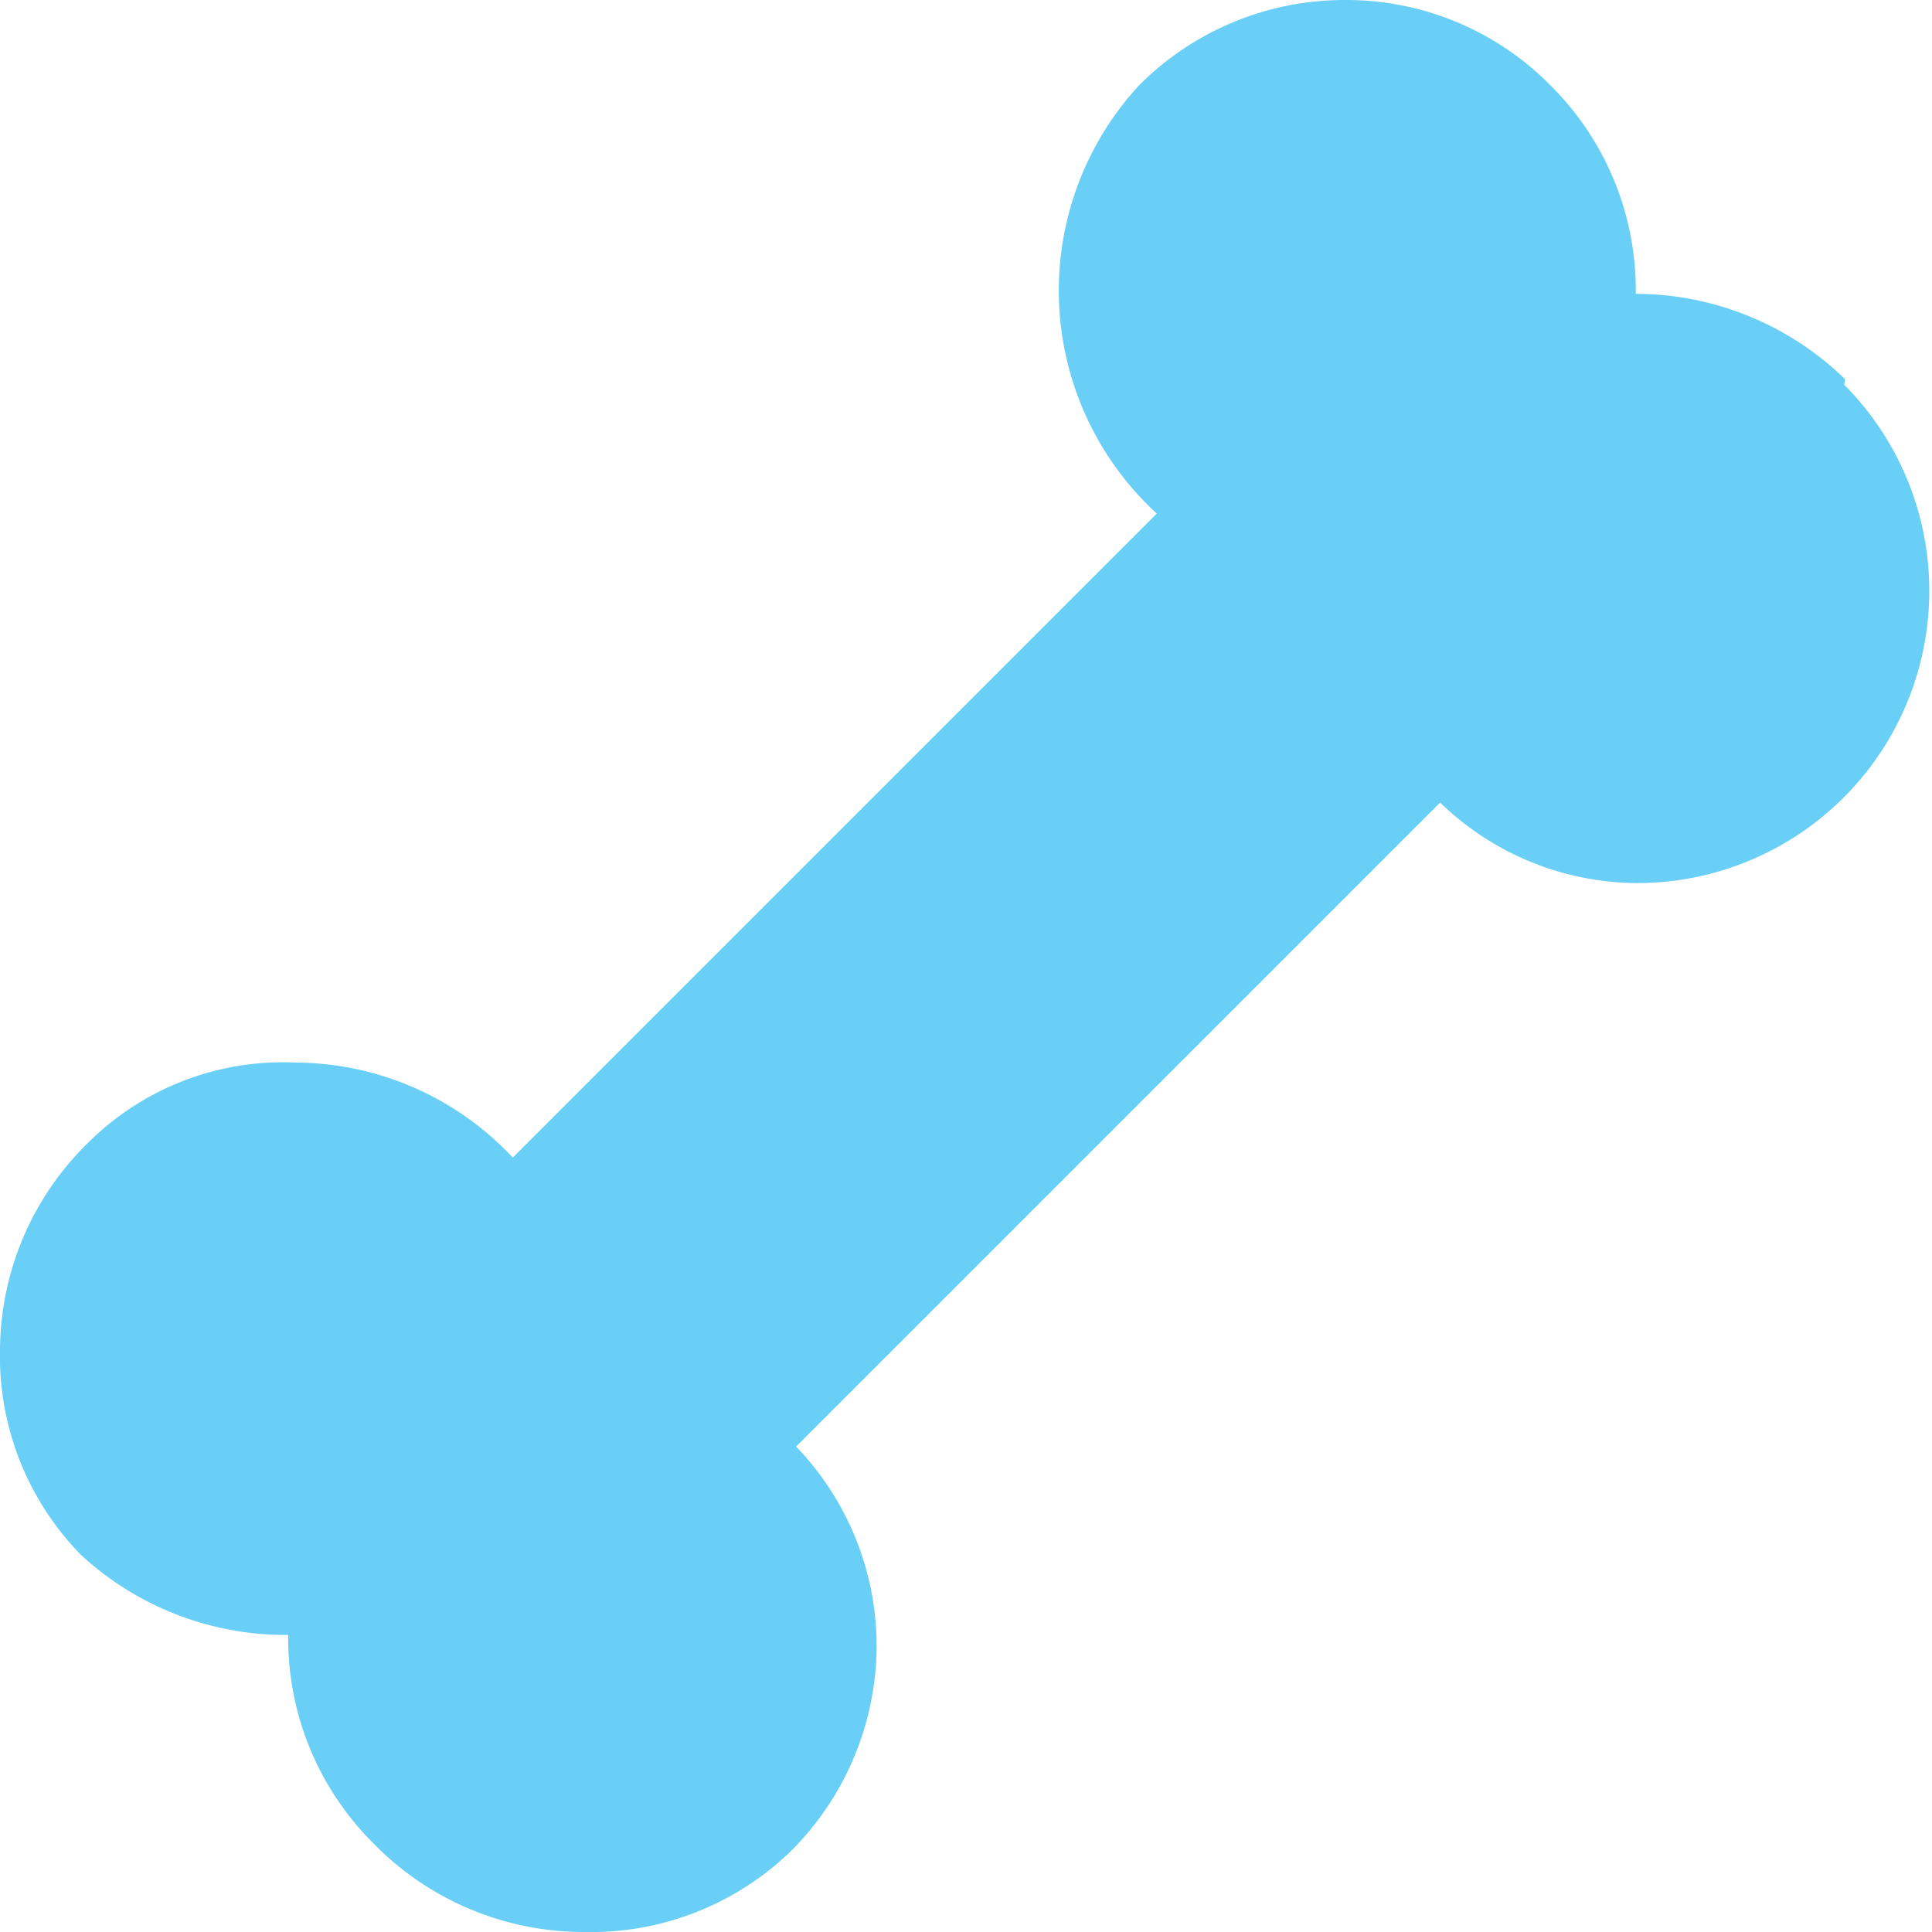 <svg xmlns="http://www.w3.org/2000/svg" viewBox="0 0 24 24" id="Dog-Bone--Streamline-Ultimate">
  <desc>
    Dog Bone Streamline Icon: https://streamlinehq.com
  </desc>
  <path d="M22.92 4.71a3.74 3.74 0 0 0 -2.6 -1.06 3.58 3.58 0 0 0 -1.06 -2.59A3.56 3.56 0 0 0 16.71 0a3.6 3.6 0 0 0 -2.56 1.06 3.76 3.76 0 0 0 0.22 5.32l-8 8a3.71 3.71 0 0 0 -2.69 -1.18 3.43 3.43 0 0 0 -2.59 1A3.62 3.62 0 0 0 0 16.76a3.53 3.53 0 0 0 1 2.55 3.75 3.75 0 0 0 2.58 1 3.59 3.59 0 0 0 1.05 2.58A3.65 3.65 0 0 0 7.25 24a3.57 3.57 0 0 0 2.57 -1 3.62 3.62 0 0 0 1.07 -2.54 3.58 3.58 0 0 0 -1 -2.49l8 -8a3.54 3.54 0 0 0 2.46 1 3.63 3.63 0 0 0 2.56 -6.19Z" fill="#6acff6" stroke-width="1"></path>
</svg>